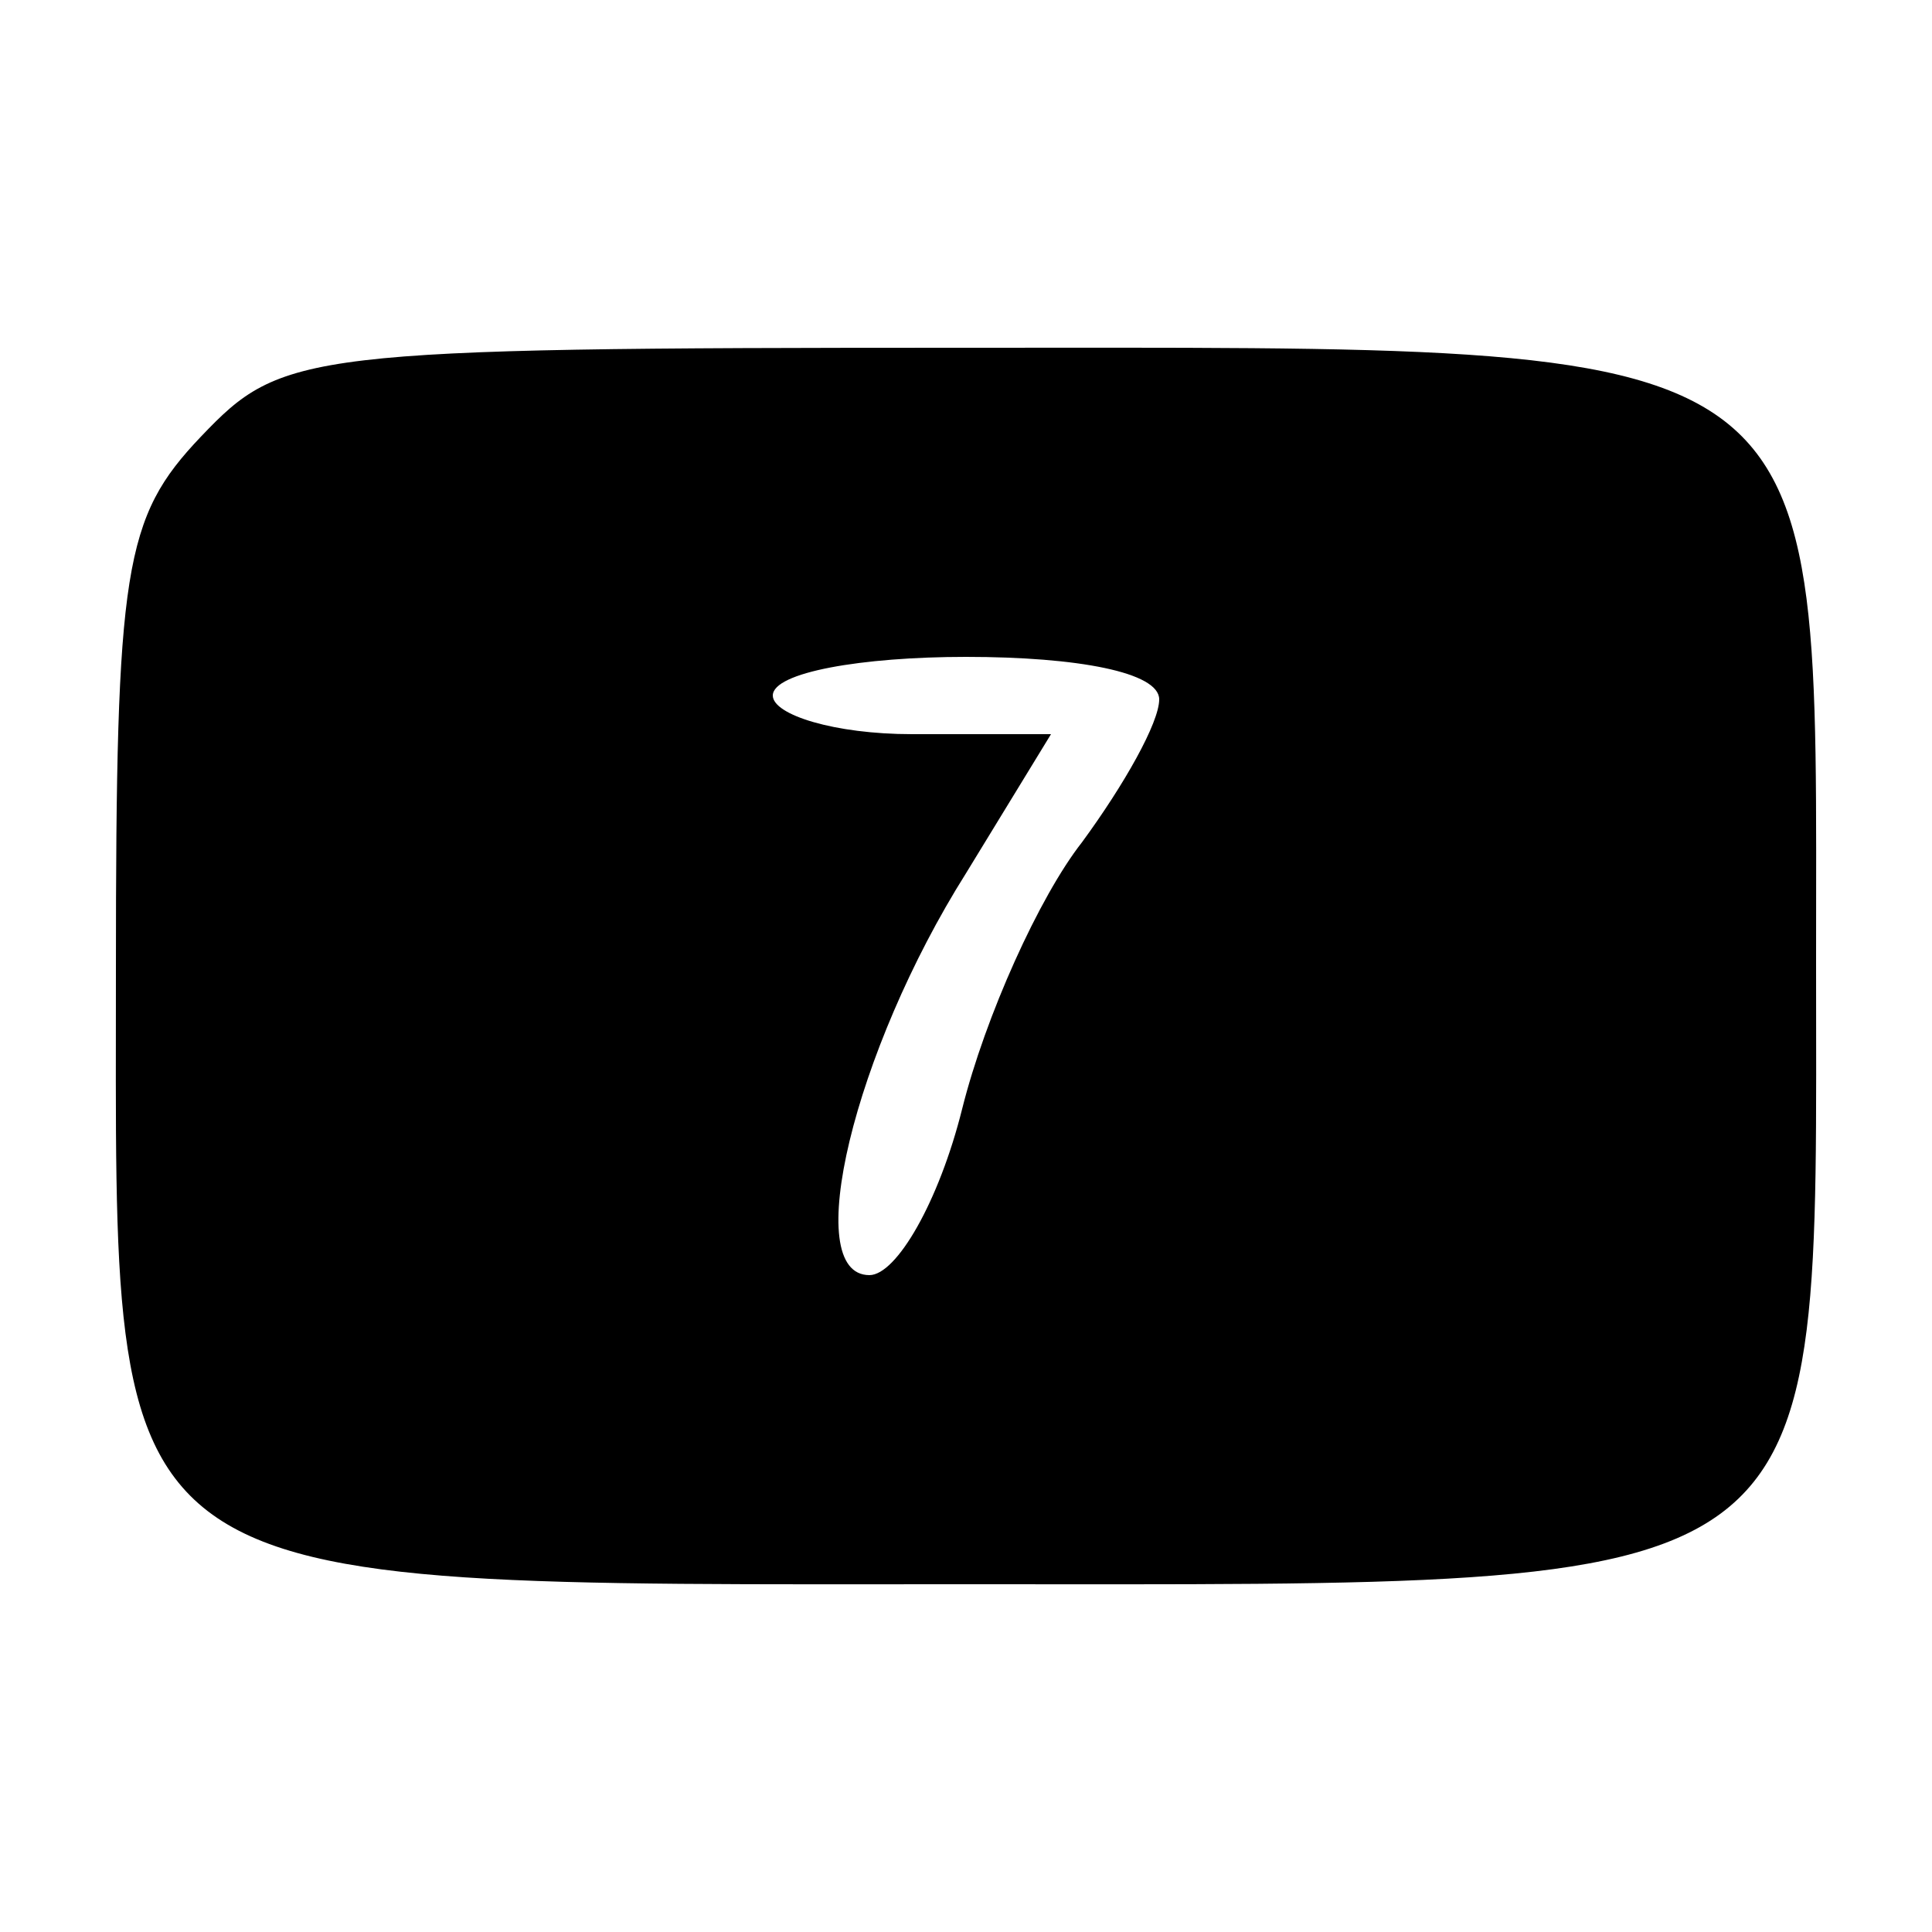 <?xml version="1.0" standalone="no"?>
<!DOCTYPE svg PUBLIC "-//W3C//DTD SVG 20010904//EN"
 "http://www.w3.org/TR/2001/REC-SVG-20010904/DTD/svg10.dtd">
<svg version="1.0" xmlns="http://www.w3.org/2000/svg"
 width="50pt" height="50pt" viewBox="0 0 50 50"
 preserveAspectRatio="xMidYMid meet">

<g transform="translate(0,50) scale(0.1,-0.1)"
fill="#000000" stroke="none">
<path d="M52 387 c-20 -21 -22 -34 -22 -138 0 -164 -7 -159 221 -159 226 0
219 -5 219 161 0 164 7 159 -221 159 -171 0 -176 -1 -197 -23z m248 -68 c0 -6
-9 -22 -20 -37 -11 -14 -25 -45 -31 -69 -6 -24 -17 -43 -24 -43 -18 0 -4 58
25 104 l22 36 -36 0 c-20 0 -36 5 -36 10 0 6 23 10 50 10 29 0 50 -4 50 -11z"/>
</g>
</svg>
